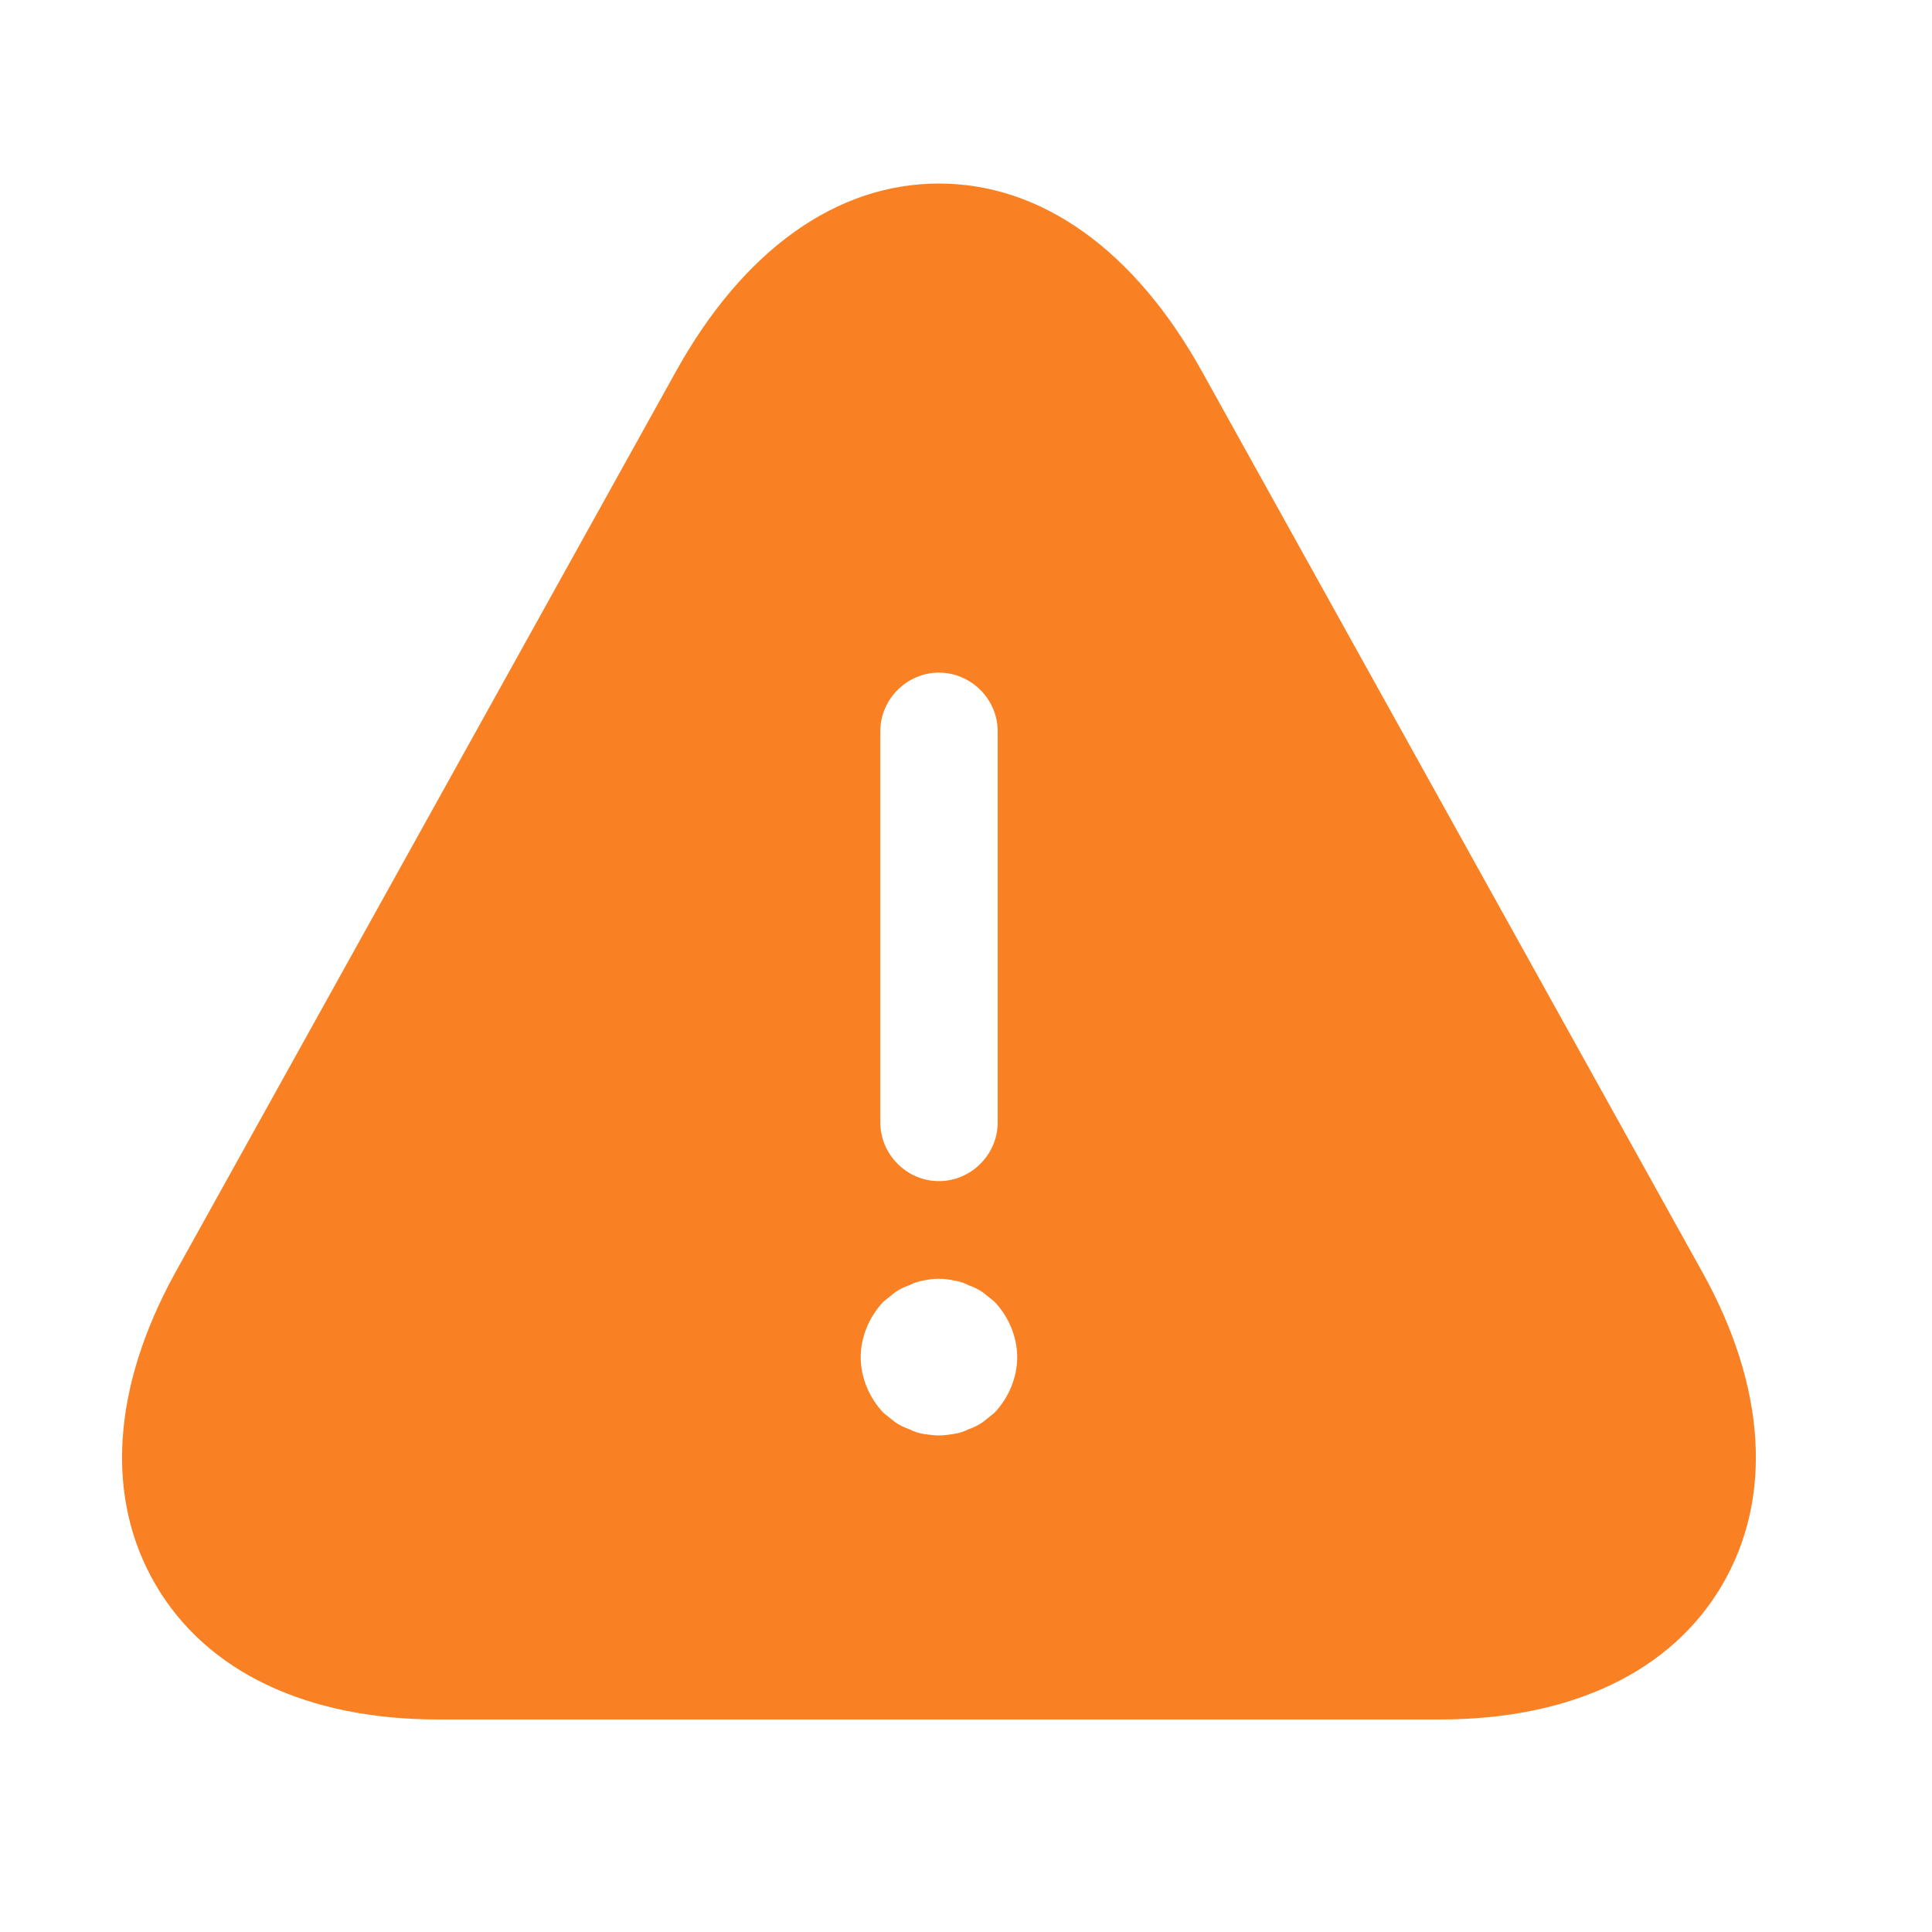 <svg width="20" height="20" viewBox="0 0 20 20" fill="none" xmlns="http://www.w3.org/2000/svg">
<path d="M17.626 13.175L12.442 3.844C11.745 2.589 10.781 1.9 9.72 1.9C8.659 1.9 7.695 2.589 6.998 3.844L1.814 13.175C1.158 14.366 1.085 15.508 1.612 16.407C2.138 17.306 3.175 17.8 4.536 17.8H14.904C16.265 17.8 17.302 17.306 17.828 16.407C18.355 15.508 18.282 14.358 17.626 13.175ZM9.113 7.57C9.113 7.238 9.388 6.963 9.72 6.963C10.052 6.963 10.328 7.238 10.328 7.57V11.62C10.328 11.952 10.052 12.227 9.72 12.227C9.388 12.227 9.113 11.952 9.113 11.62V7.57ZM10.295 14.625C10.255 14.658 10.214 14.69 10.174 14.722C10.125 14.755 10.076 14.779 10.028 14.795C9.979 14.819 9.931 14.836 9.874 14.844C9.825 14.852 9.769 14.86 9.72 14.86C9.671 14.86 9.615 14.852 9.558 14.844C9.509 14.836 9.461 14.819 9.412 14.795C9.364 14.779 9.315 14.755 9.266 14.722C9.226 14.69 9.185 14.658 9.145 14.625C8.999 14.471 8.91 14.261 8.91 14.05C8.91 13.839 8.999 13.629 9.145 13.475C9.185 13.443 9.226 13.41 9.266 13.378C9.315 13.345 9.364 13.321 9.412 13.305C9.461 13.28 9.509 13.264 9.558 13.256C9.663 13.232 9.777 13.232 9.874 13.256C9.931 13.264 9.979 13.28 10.028 13.305C10.076 13.321 10.125 13.345 10.174 13.378C10.214 13.41 10.255 13.443 10.295 13.475C10.441 13.629 10.53 13.839 10.53 14.05C10.53 14.261 10.441 14.471 10.295 14.625Z" fill="#F98124"/>
</svg>
